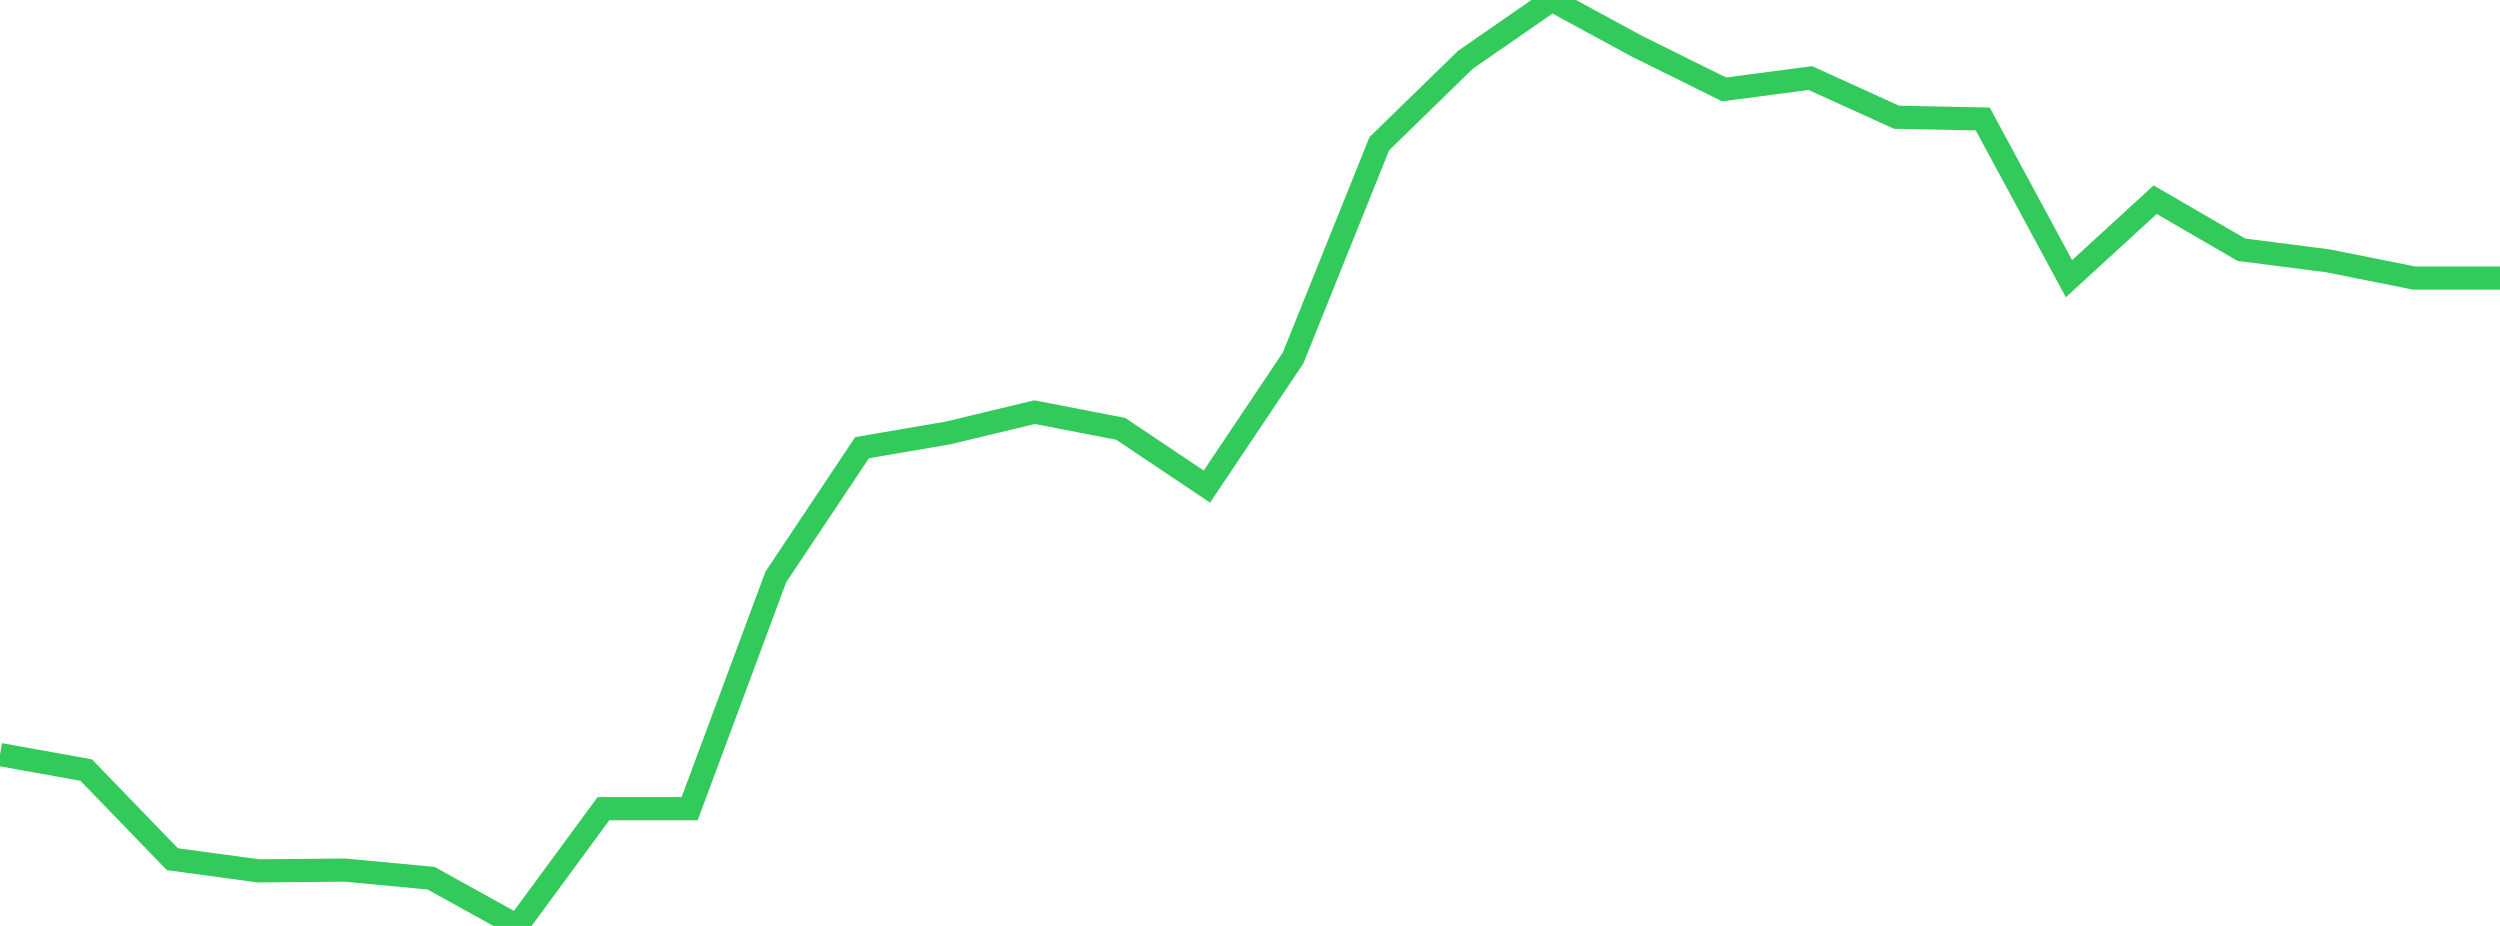<?xml version="1.0" standalone="no"?>
<!DOCTYPE svg PUBLIC "-//W3C//DTD SVG 1.1//EN" "http://www.w3.org/Graphics/SVG/1.1/DTD/svg11.dtd">

<svg width="135" height="50" viewBox="0 0 135 50" preserveAspectRatio="none" 
  xmlns="http://www.w3.org/2000/svg"
  xmlns:xlink="http://www.w3.org/1999/xlink">


<polyline points="0.0, 40.747 4.655, 41.584 9.31, 46.398 13.966, 47.027 18.621, 46.985 23.276, 47.422 27.931, 50.0 32.586, 43.669 37.241, 43.669 41.897, 31.151 46.552, 24.174 51.207, 23.377 55.862, 22.256 60.517, 23.156 65.172, 26.275 69.828, 19.33 74.483, 7.759 79.138, 3.224 83.793, 0.0 88.448, 2.525 93.103, 4.828 97.759, 4.215 102.414, 6.331 107.069, 6.425 111.724, 15.049 116.379, 10.784 121.034, 13.485 125.69, 14.082 130.345, 15.013 135.0, 15.013" fill="none" stroke="#32ca5b" stroke-width="1.25"/>

</svg>